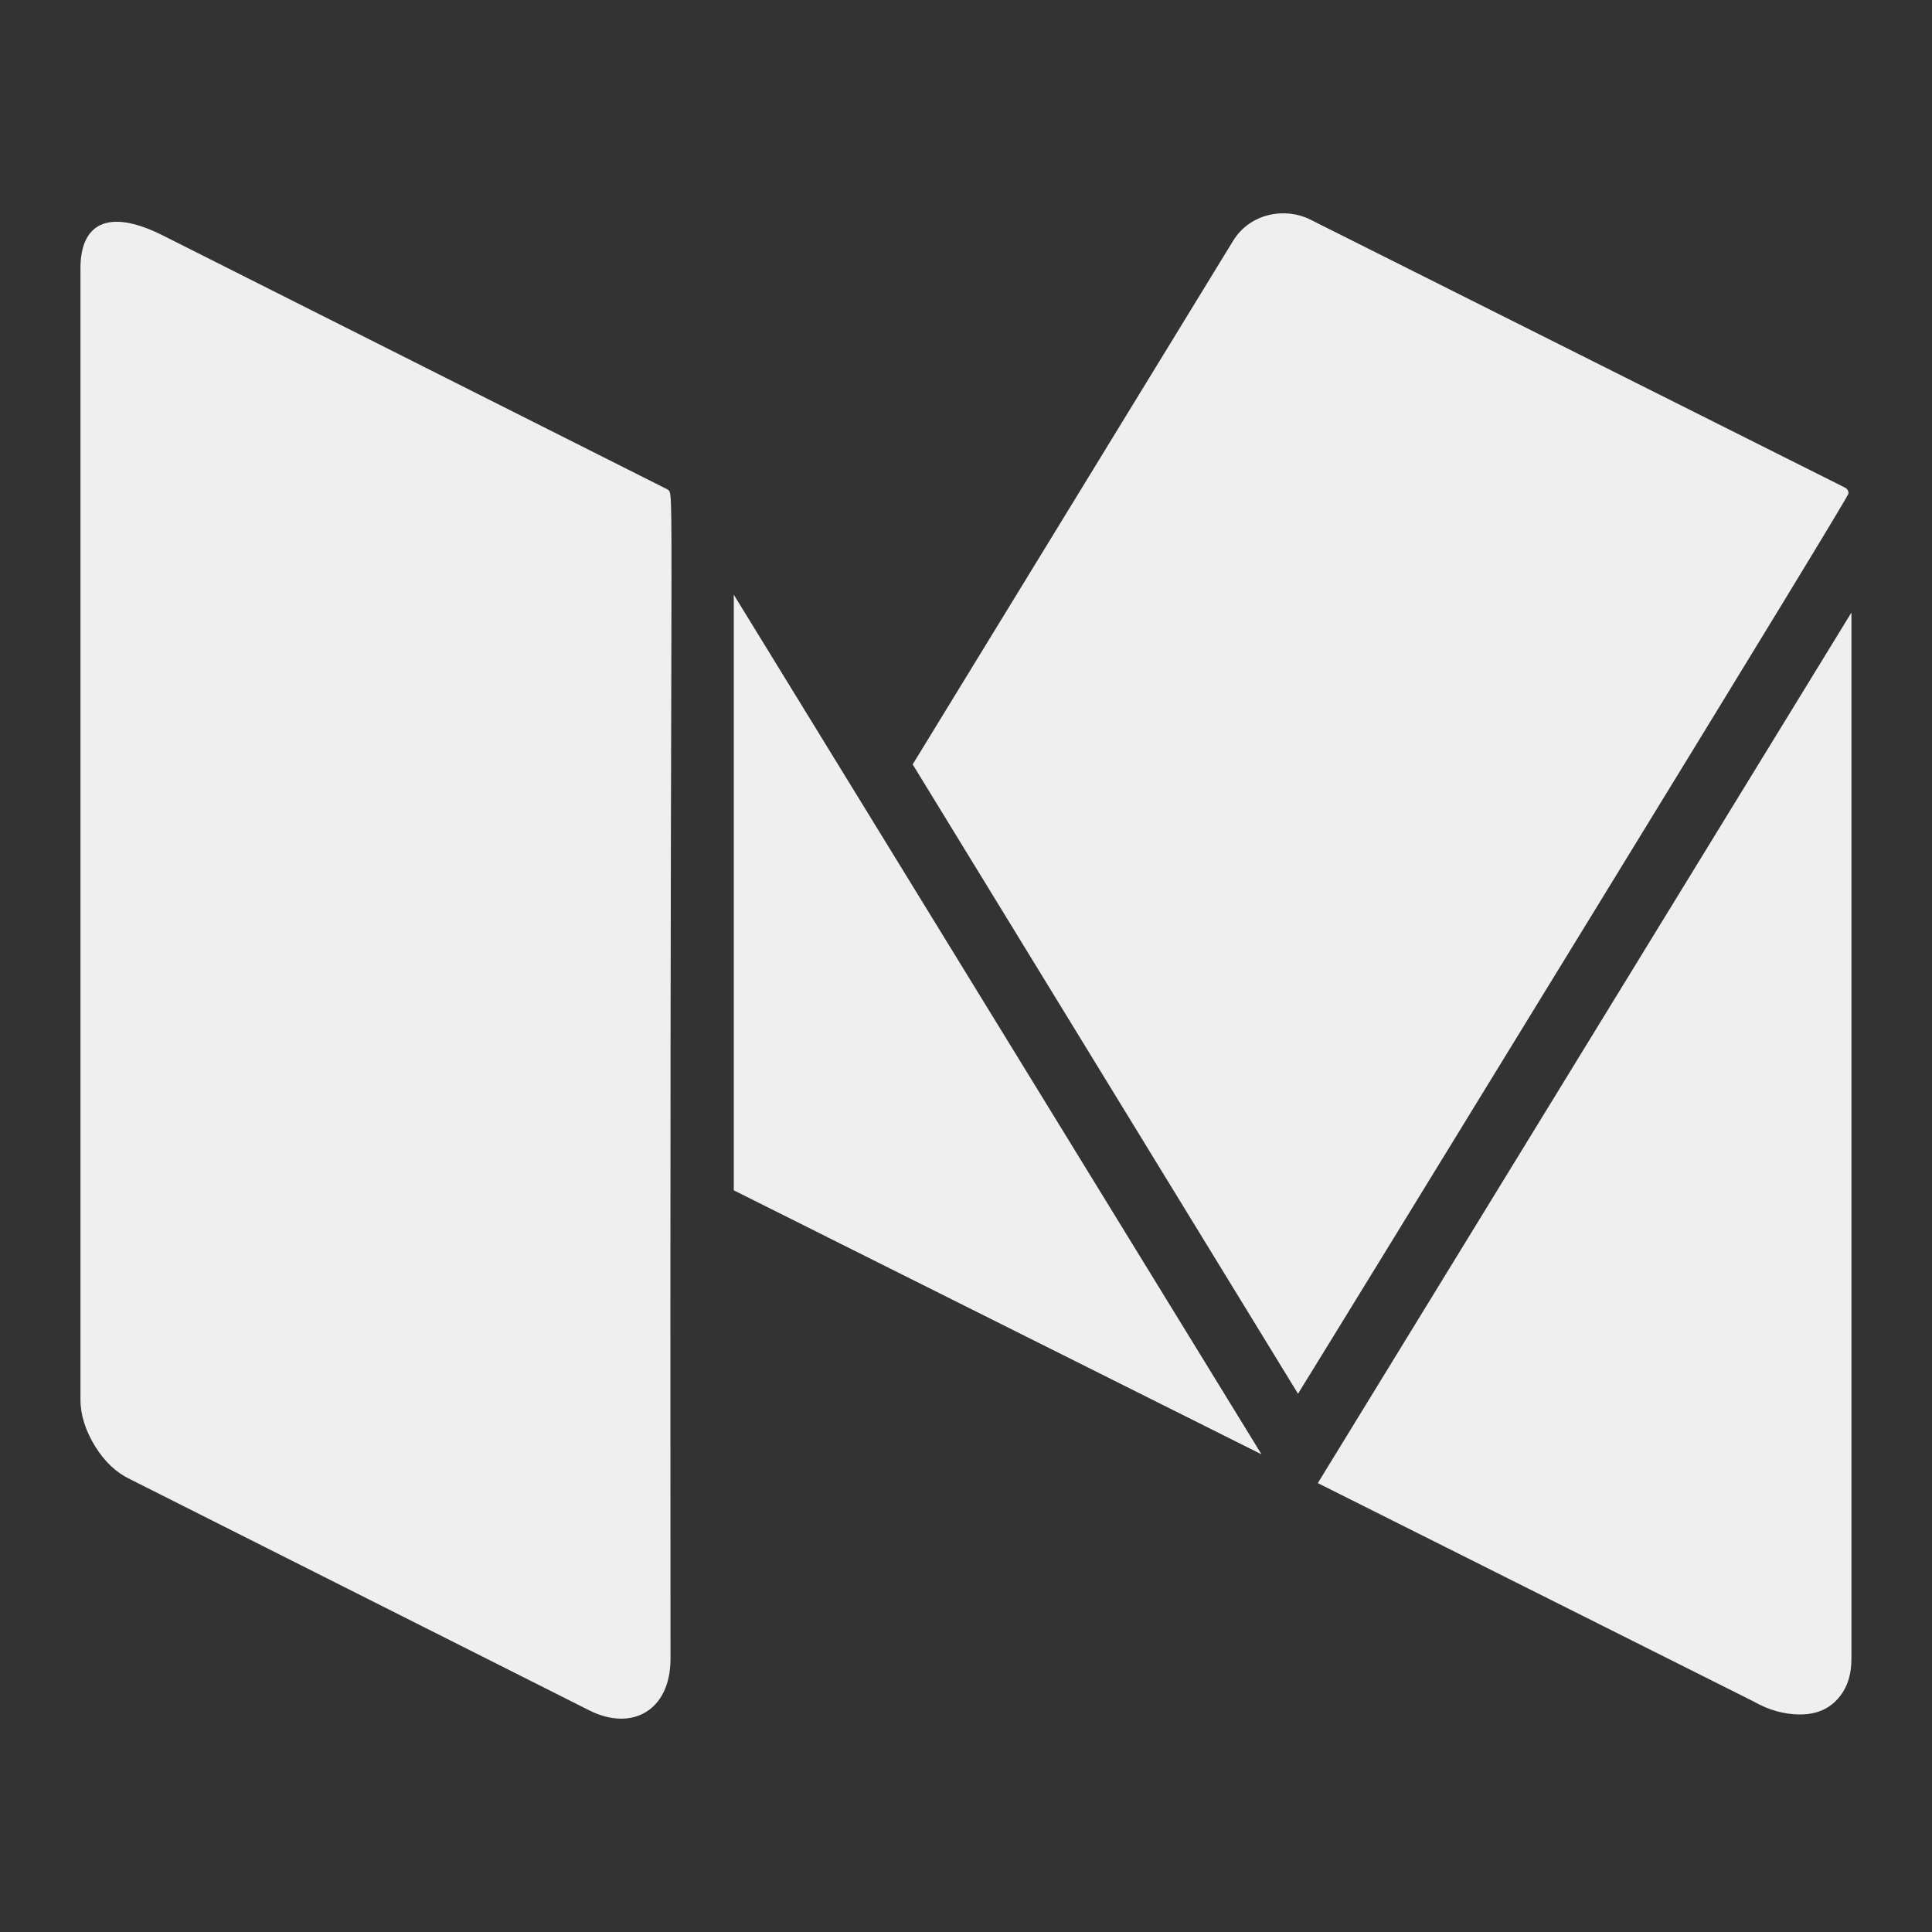 <svg width="20" height="20" viewBox="0 0 20 20" fill="none" xmlns="http://www.w3.org/2000/svg">
<rect x="0" y="0" width="20" height="20" fill="#333333" stroke="none"/>
<g id="Social Solids">
<path id="Shape" fill-rule="evenodd" clip-rule="evenodd" d="M16.512 9.418C18.261 6.566 19.136 5.129 19.136 5.108C19.136 5.08 19.122 5.059 19.096 5.046L13.56 2.271C13.312 2.147 12.942 2.199 12.762 2.498L9.448 7.913L13.437 14.428C13.738 13.942 14.763 12.271 16.512 9.418ZM6.103 17.707C6.543 17.927 6.941 17.707 6.941 17.172C6.937 11.78 6.944 8.8 6.949 7.15V7.15C6.954 5.168 6.954 5.103 6.922 5.076L6.919 5.074C6.916 5.072 6.914 5.07 6.911 5.067L1.683 2.436C1.094 2.141 0.833 2.338 0.833 2.775V14.489C0.833 14.647 0.884 14.807 0.982 14.968C1.081 15.129 1.201 15.243 1.345 15.312L6.103 17.707ZM13.059 15.055L7.596 6.156V12.322L13.059 15.055ZM19.166 6.341V17.172C19.166 17.344 19.119 17.482 19.023 17.588C18.927 17.695 18.798 17.748 18.634 17.748C18.471 17.748 18.31 17.703 18.154 17.614L13.642 15.353L19.166 6.341Z" fill="white" fill-opacity="0.92"/>
</g>
</svg>
